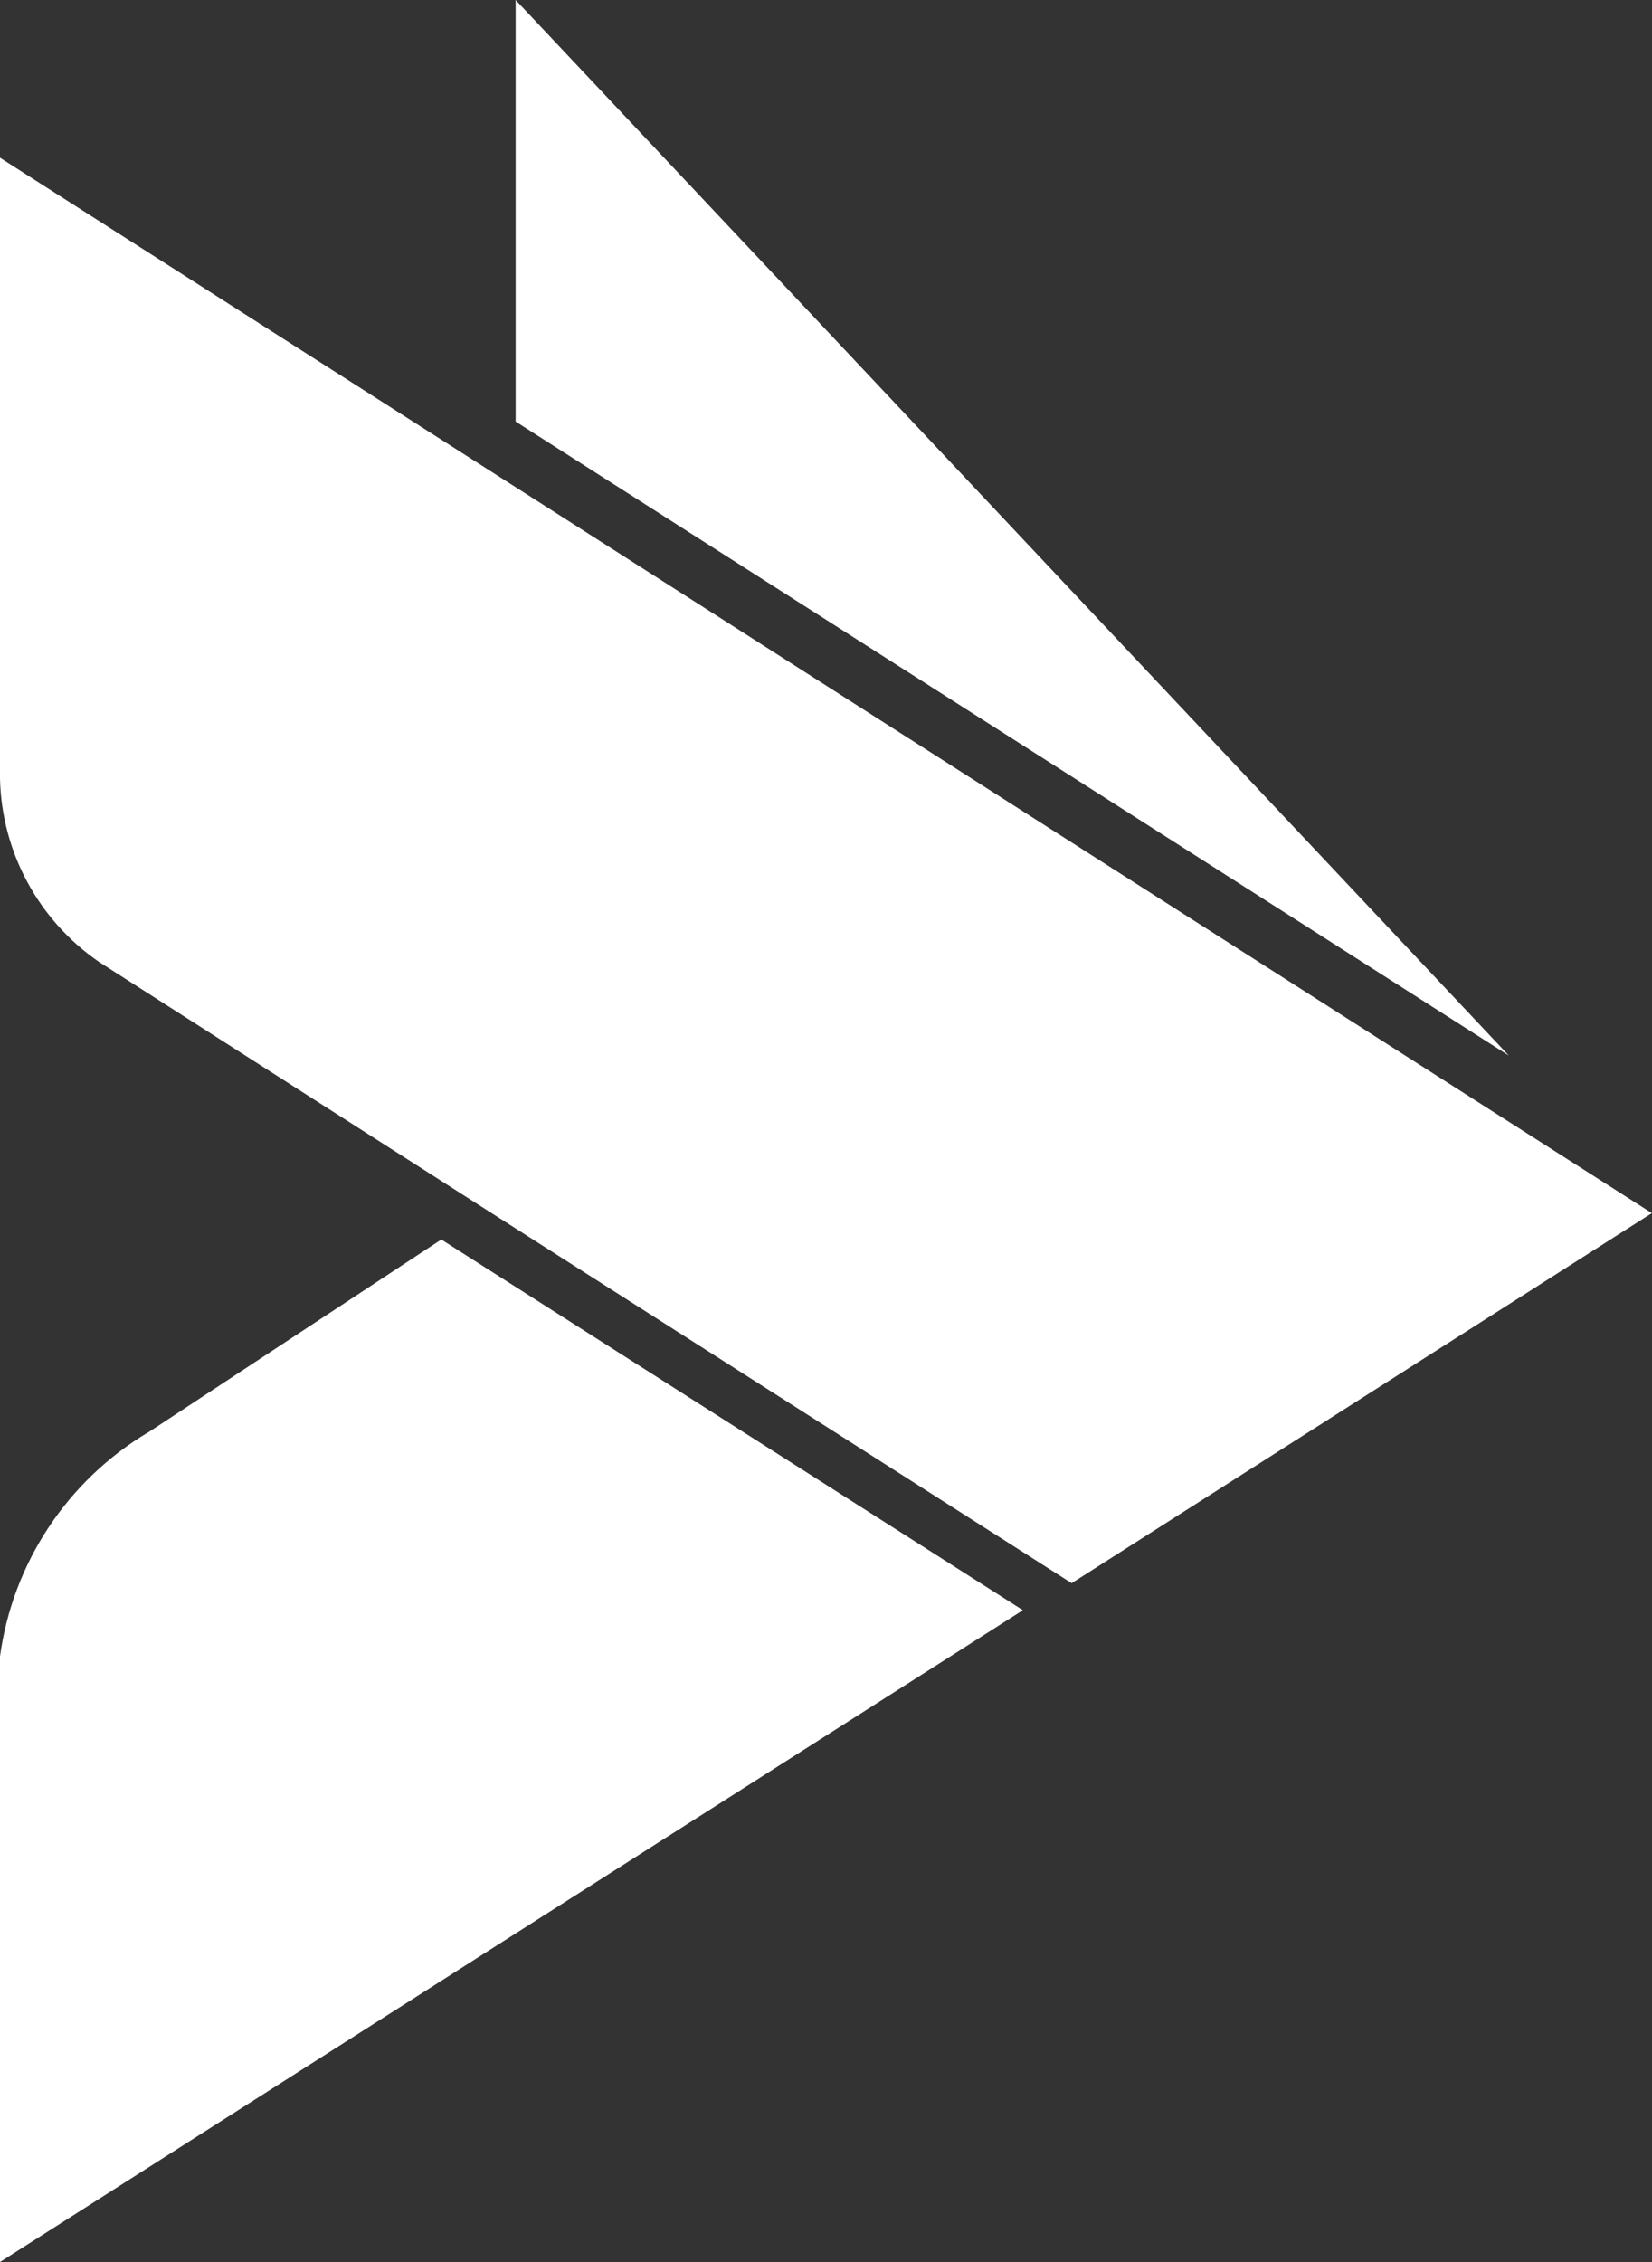 <?xml version="1.0" encoding="UTF-8"?>
<svg id="Layer_1" data-name="Layer 1" xmlns="http://www.w3.org/2000/svg" viewBox="0 0 113.99 156.03">
  <rect x="0" y="0" width="113.99" height="156.03" fill="#333333" stroke="none"/>
  <defs>
    <style>
      .cls-1 {
        fill: #fff;
      }
    </style>
  </defs>
  <path class="cls-1" d="M35.58,0l68.53,72.81L35.58,29.08V0ZM73.94,109.21l40.04-25.53L0,10.88v42.82c.11,5.07,2.65,9.77,6.83,12.65l26.67,17.06,40.45,25.8ZM10.24,98.79c-5.59,3.33-9.36,9.03-10.24,15.47v41.77l70.58-44.96-40.13-25.57-20.2,13.29Z"/>
</svg>